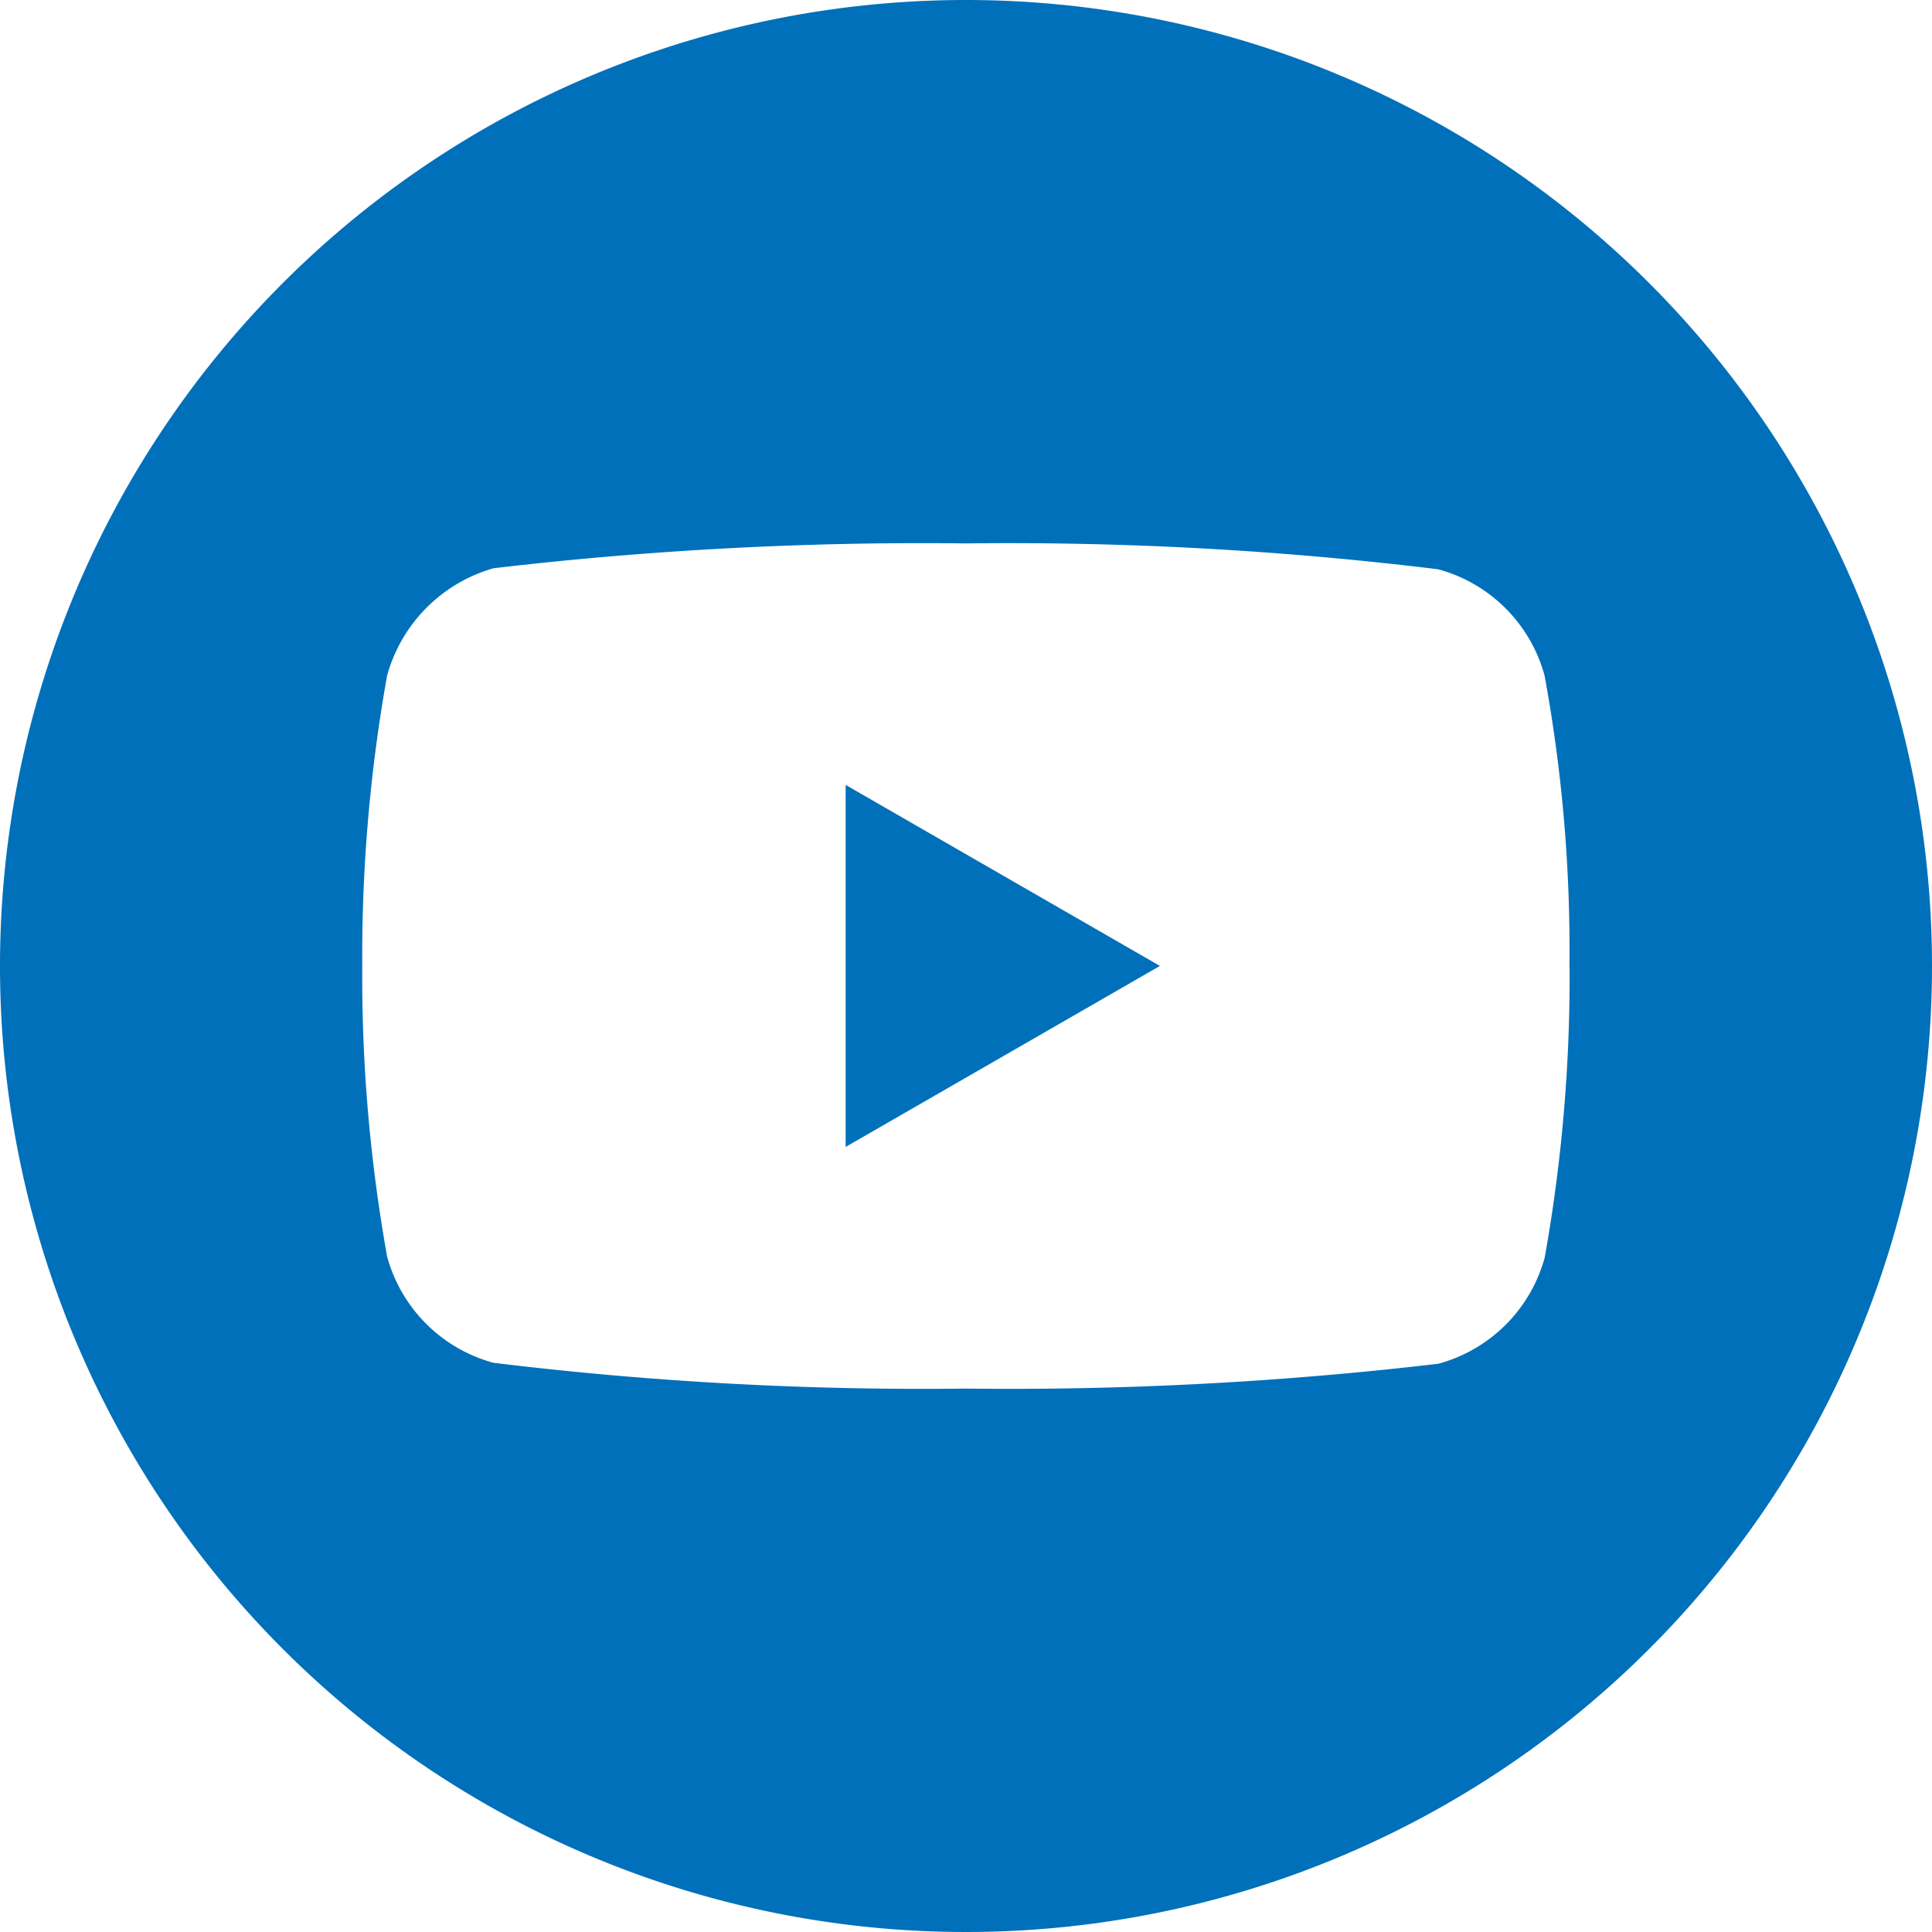 <svg id="youtube" xmlns="http://www.w3.org/2000/svg" width="24.272" height="24.272" viewBox="0 0 24.272 24.272">
  <path id="Trazado_4138" data-name="Trazado 4138" d="M224.113,212.586l3.948-2.274-3.948-2.274Zm0,0" transform="translate(-213.489 -198.177)" fill="#0070ba"/>
  <path id="Trazado_4139" data-name="Trazado 4139" d="M12.136,0A12.136,12.136,0,1,0,24.272,12.136,12.137,12.137,0,0,0,12.136,0Zm7.583,12.148a20.03,20.03,0,0,1-.312,3.648,1.9,1.9,0,0,1-1.337,1.337,46.126,46.126,0,0,1-5.934.312A44.476,44.476,0,0,1,6.2,17.121a1.9,1.9,0,0,1-1.337-1.337,19.942,19.942,0,0,1-.312-3.648,20.017,20.017,0,0,1,.312-3.648A1.939,1.939,0,0,1,6.2,7.139a46.126,46.126,0,0,1,5.934-.312,44.381,44.381,0,0,1,5.934.325,1.9,1.9,0,0,1,1.337,1.337,19.008,19.008,0,0,1,.312,3.66Zm0,0" fill="#0070ba"/>
</svg>
